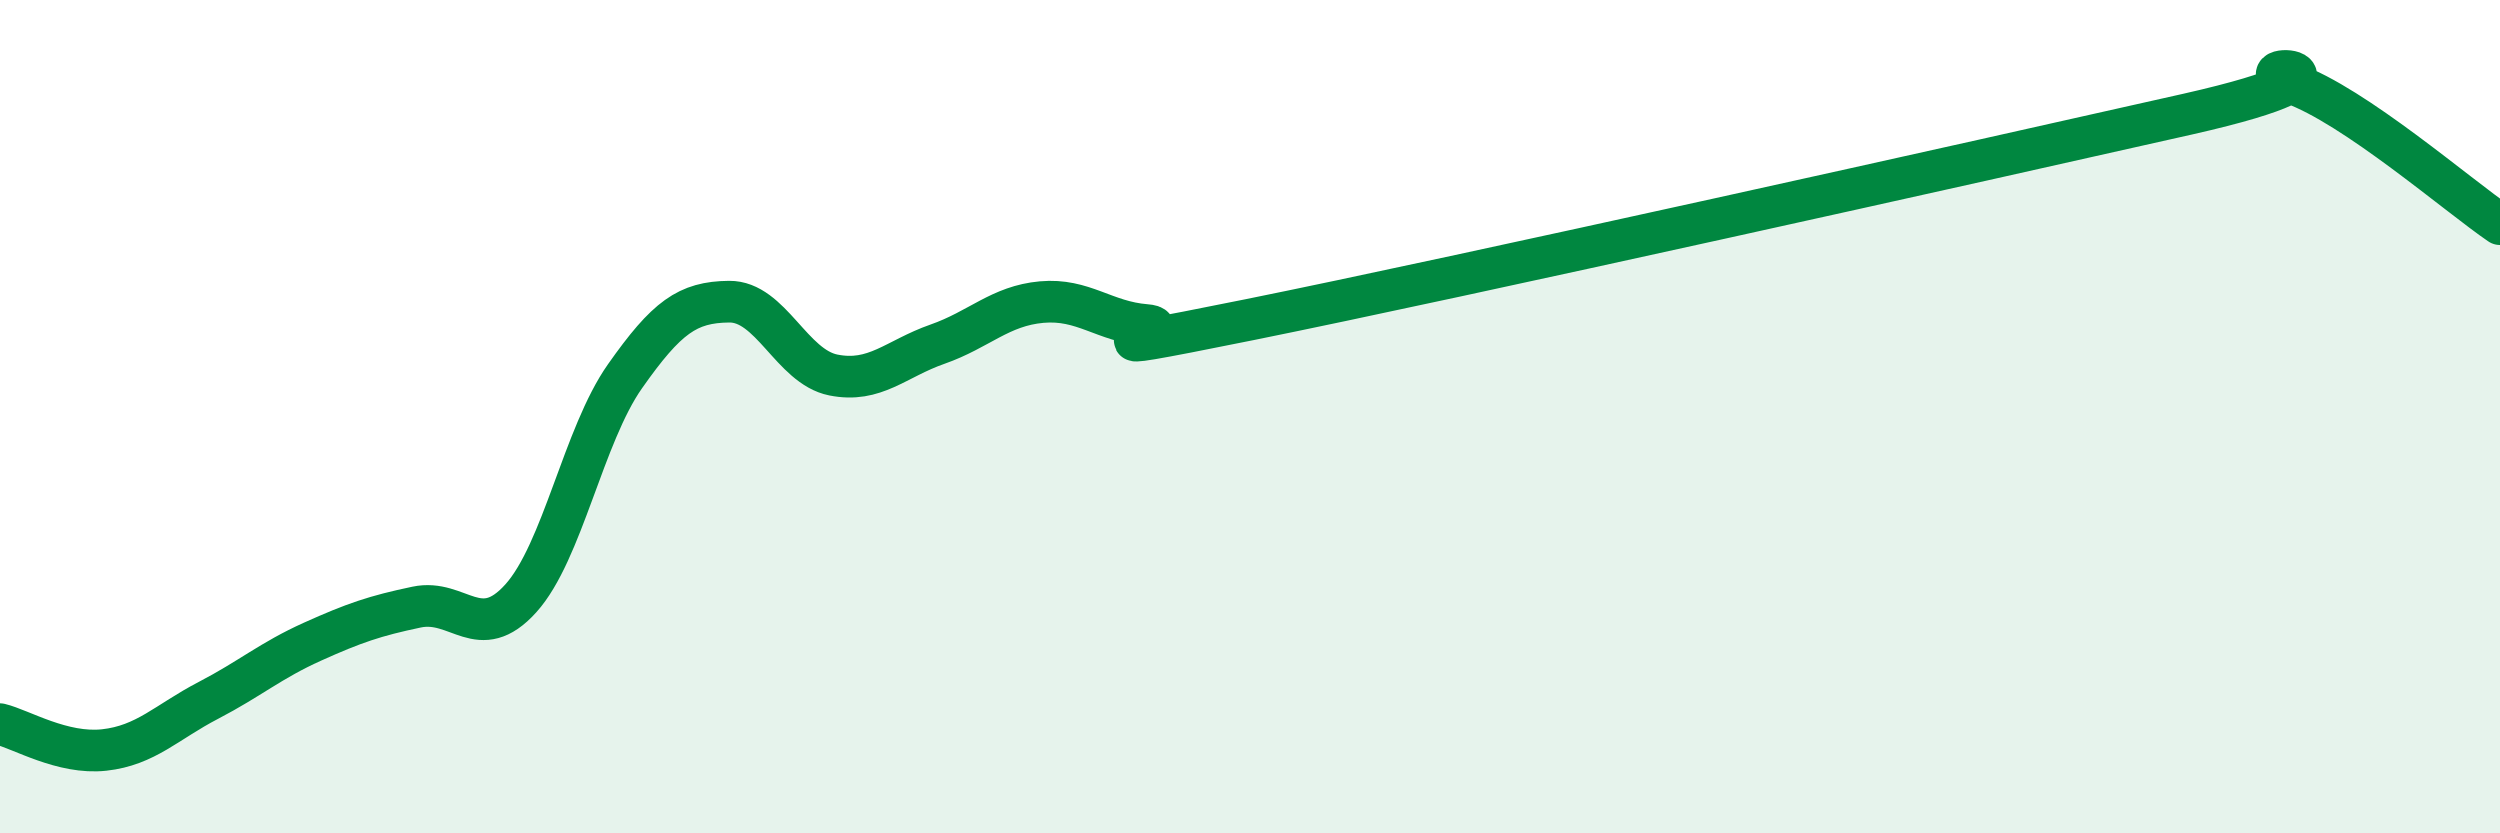 
    <svg width="60" height="20" viewBox="0 0 60 20" xmlns="http://www.w3.org/2000/svg">
      <path
        d="M 0,17.38 C 0.5,17.5 1.5,18.11 2.5,18 C 3.5,17.89 4,17.33 5,16.81 C 6,16.29 6.5,15.85 7.5,15.4 C 8.5,14.95 9,14.78 10,14.57 C 11,14.36 11.5,15.47 12.5,14.36 C 13.5,13.25 14,10.45 15,9.03 C 16,7.61 16.5,7.25 17.5,7.24 C 18.5,7.23 19,8.8 20,9 C 21,9.2 21.5,8.61 22.5,8.26 C 23.5,7.91 24,7.34 25,7.25 C 26,7.16 26.5,7.72 27.5,7.8 C 28.5,7.88 25,8.68 30,7.67 C 35,6.66 47.5,3.87 52.5,2.74 C 57.5,1.61 53.5,1.47 55,2 C 56.5,2.53 59,4.7 60,5.38L60 20L0 20Z"
        fill="#008740"
        opacity="0.1"
        stroke-linecap="round"
        stroke-linejoin="round"
      />
      <path
        d="M 0,17.38 C 0.5,17.5 1.5,18.11 2.5,18 C 3.5,17.89 4,17.33 5,16.81 C 6,16.29 6.5,15.85 7.5,15.4 C 8.5,14.95 9,14.78 10,14.57 C 11,14.36 11.5,15.47 12.5,14.36 C 13.5,13.25 14,10.45 15,9.03 C 16,7.61 16.5,7.25 17.5,7.24 C 18.5,7.23 19,8.8 20,9 C 21,9.2 21.5,8.61 22.5,8.26 C 23.5,7.91 24,7.34 25,7.25 C 26,7.16 26.5,7.72 27.5,7.8 C 28.5,7.88 25,8.68 30,7.67 C 35,6.66 47.5,3.87 52.5,2.74 C 57.5,1.61 53.5,1.47 55,2 C 56.5,2.53 59,4.7 60,5.38"
        stroke="#008740"
        stroke-width="1"
        fill="none"
        stroke-linecap="round"
        stroke-linejoin="round"
      />
    </svg>
  